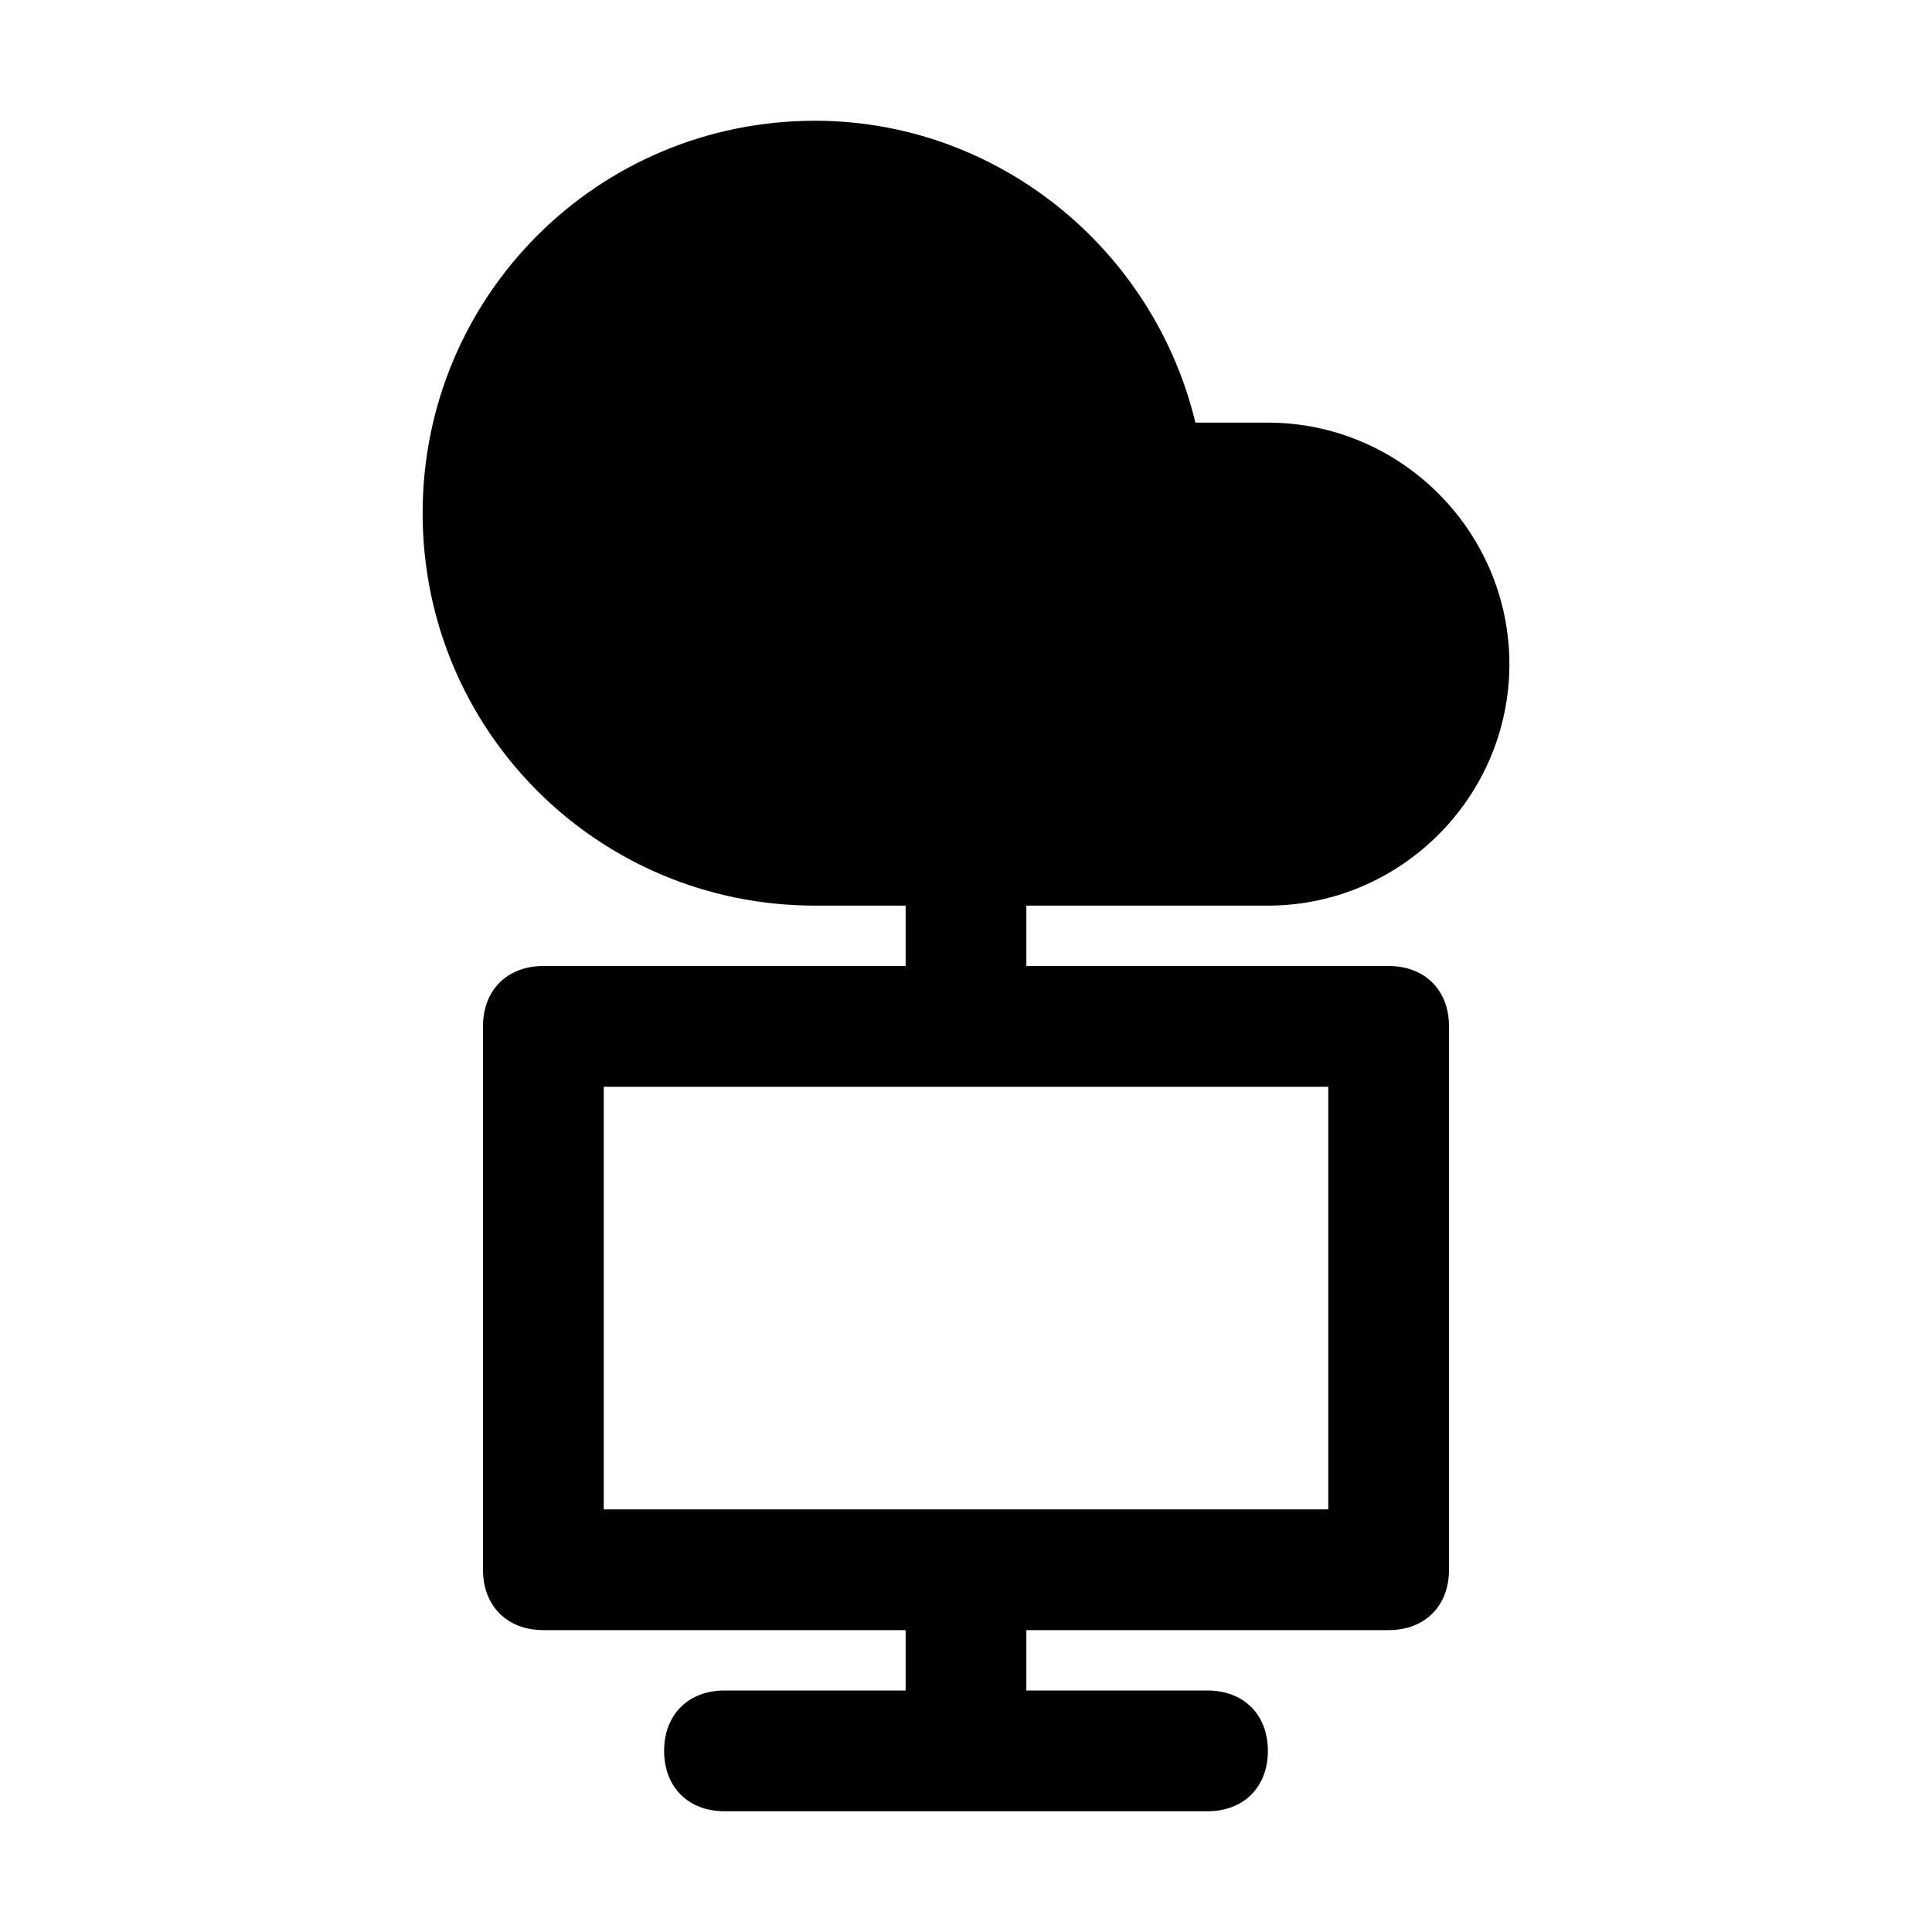 <?xml version="1.0" encoding="utf-8"?>

<!-- Uploaded to: SVG Repo, www.svgrepo.com, Generator: SVG Repo Mixer Tools -->
<svg fill="#000000" height="800px" width="800px" version="1.1" id="Icons" xmlns="http://www.w3.org/2000/svg" xmlns:xlink="http://www.w3.org/1999/xlink" 
	 viewBox="0 0 32 32" xml:space="preserve">
<path d="M23,16h-6v-1h4c2.2,0,4-1.8,4-4s-1.8-4-4-4h-1.2c-0.7-2.9-3.3-5-6.3-5C9.9,2,7,4.9,7,8.5S9.9,15,13.5,15H15v1H9
	c-0.6,0-1,0.4-1,1v9c0,0.6,0.4,1,1,1h6v1h-3c-0.6,0-1,0.4-1,1s0.4,1,1,1h8c0.6,0,1-0.4,1-1s-0.4-1-1-1h-3v-1h6c0.6,0,1-0.4,1-1v-9
	C24,16.4,23.6,16,23,16z M22,25H10v-7h12V25z"/>
</svg>